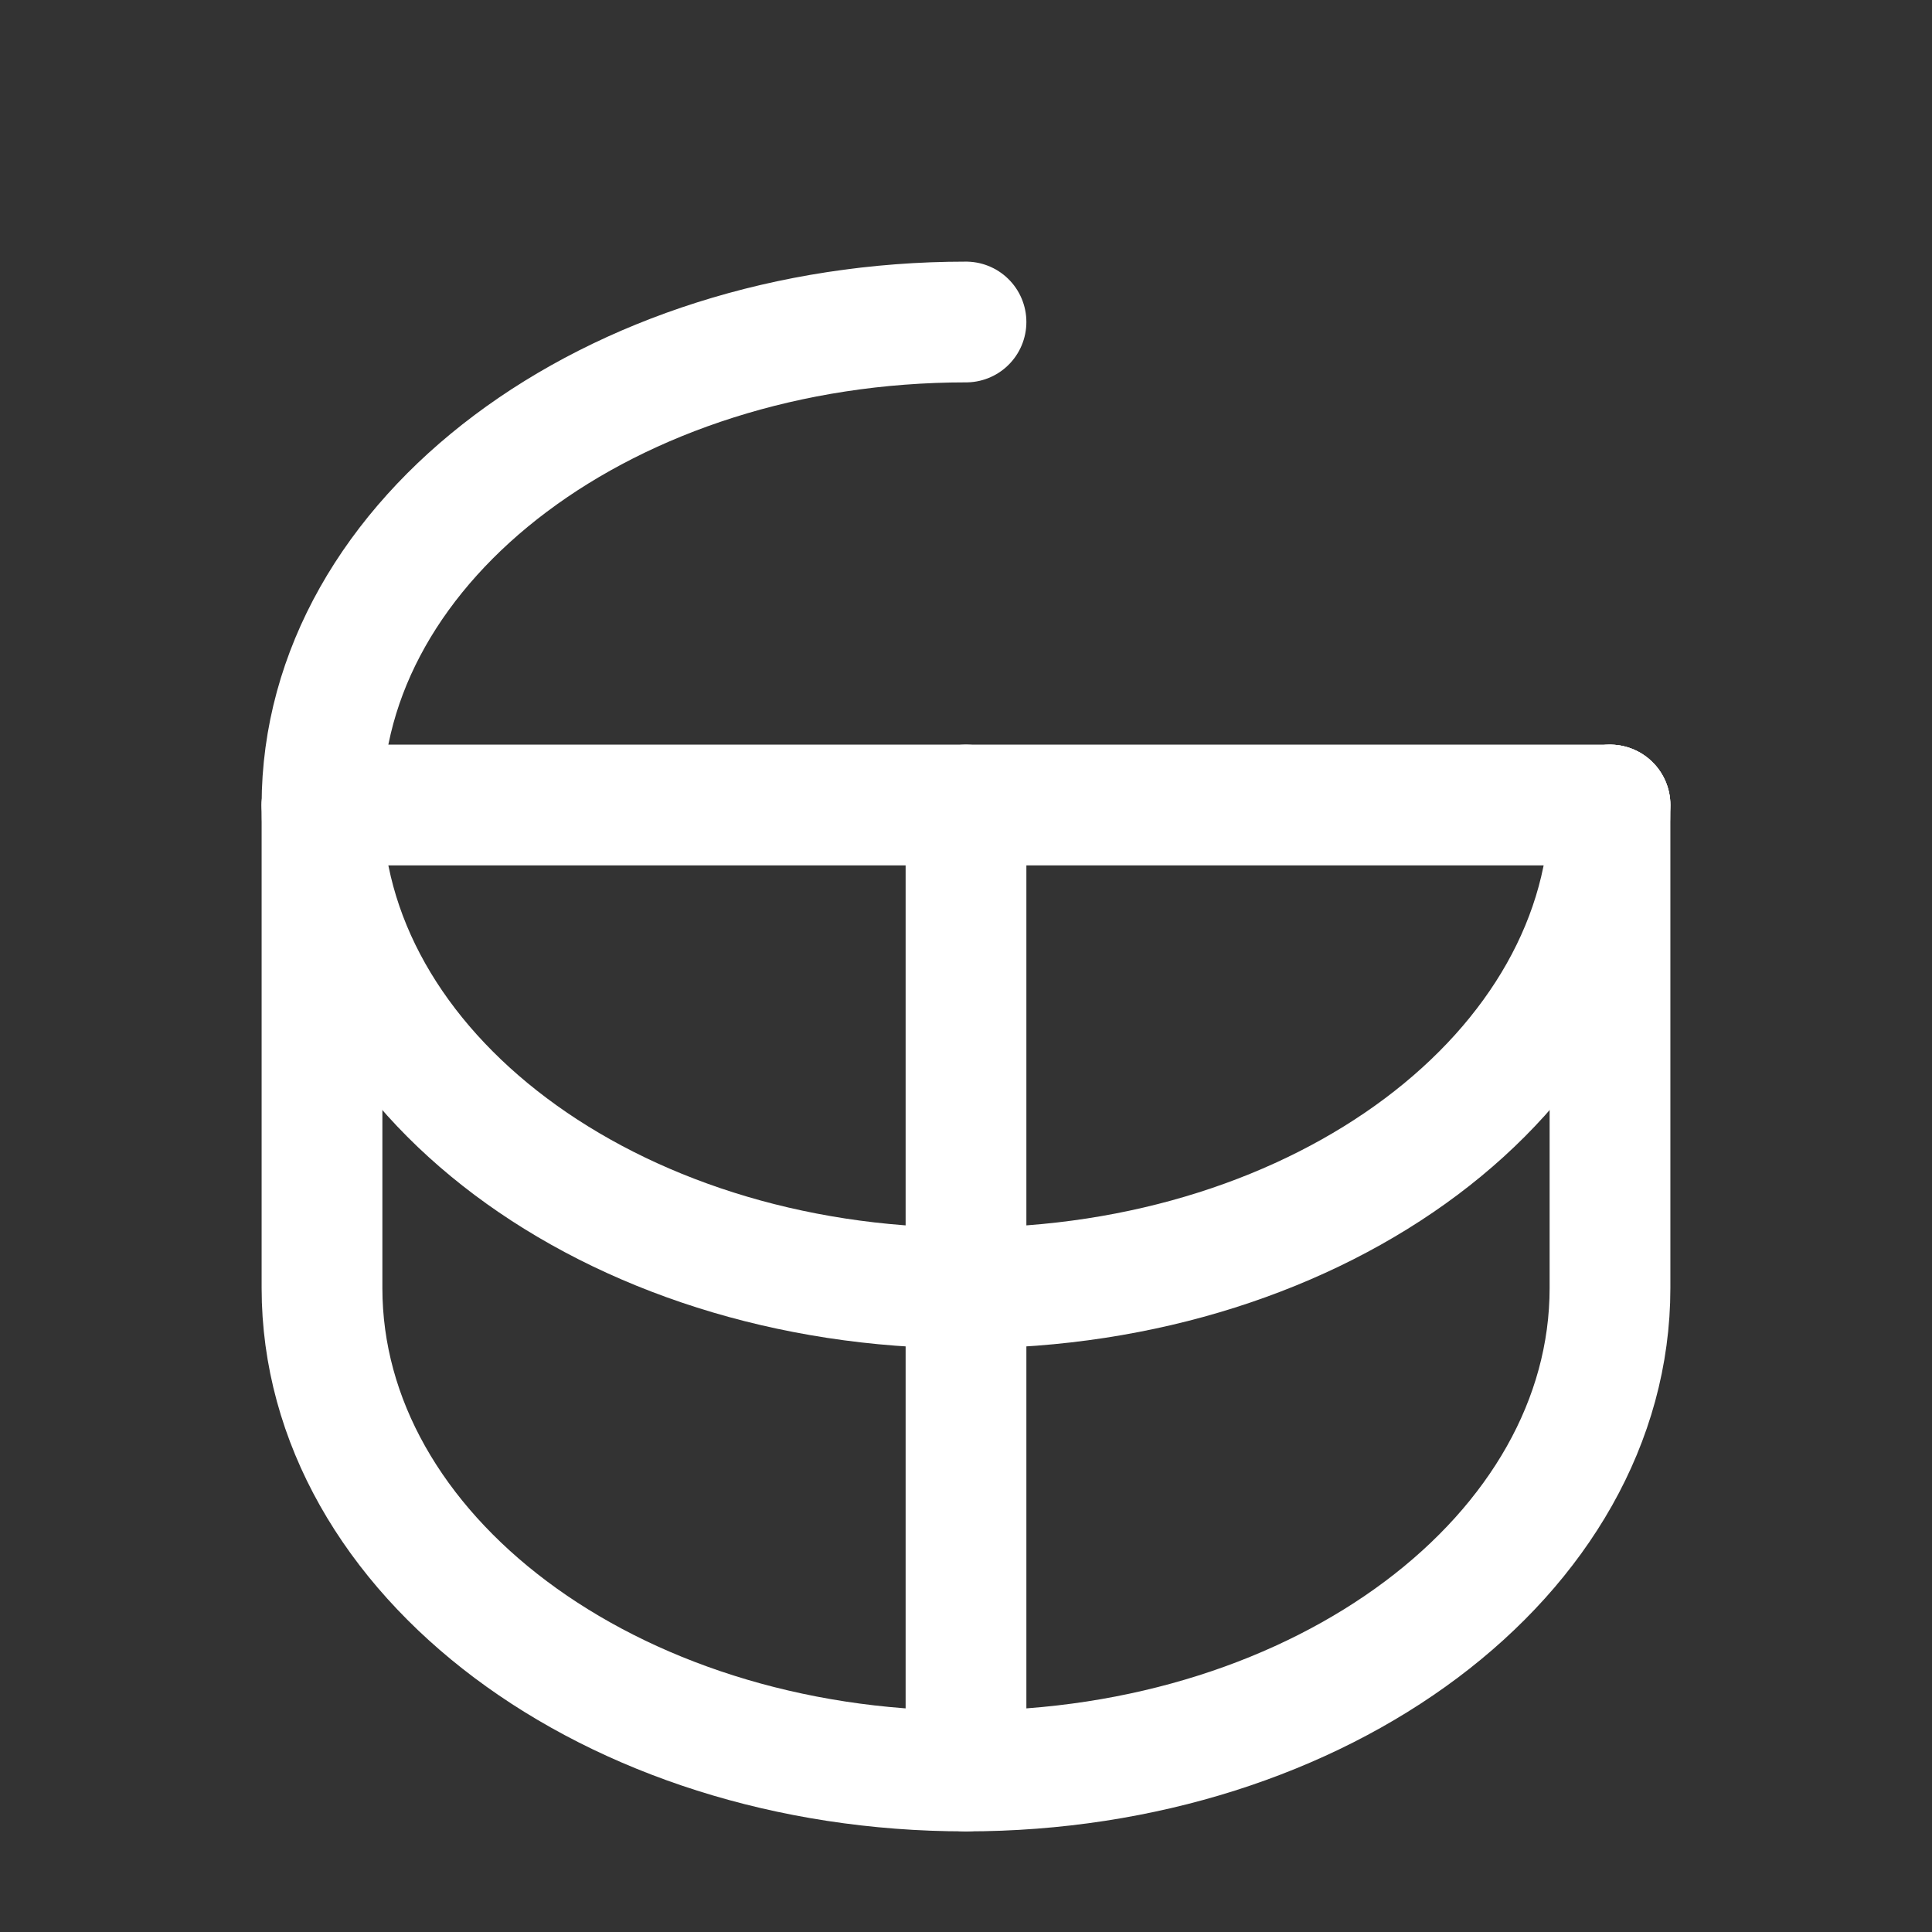 <?xml version="1.0" encoding="UTF-8"?>
<svg width="36" height="36" fill="none" stroke="#fff" stroke-width="1.5" viewBox="0 0 24 24" xmlns="http://www.w3.org/2000/svg">
  <rect x="0" y="0" width="24" height="24" fill="#333333" stroke="none"/>
  <path d="M20 10C20 13.314 16.418 16 12 16C7.582 16 4 13.314 4 10" stroke-linecap="round" stroke-linejoin="round"/>
  <path d="M12 4C7.582 4 4 6.686 4 10V16C4 19.314 7.582 22 12 22C16.418 22 20 19.314 20 16V10" stroke-linecap="round" stroke-linejoin="round"/>
  <path d="M12 10L12 22" stroke-linecap="round" stroke-linejoin="round"/>
  <path d="M4 10L20 10" stroke-linecap="round" stroke-linejoin="round"/>
</svg>